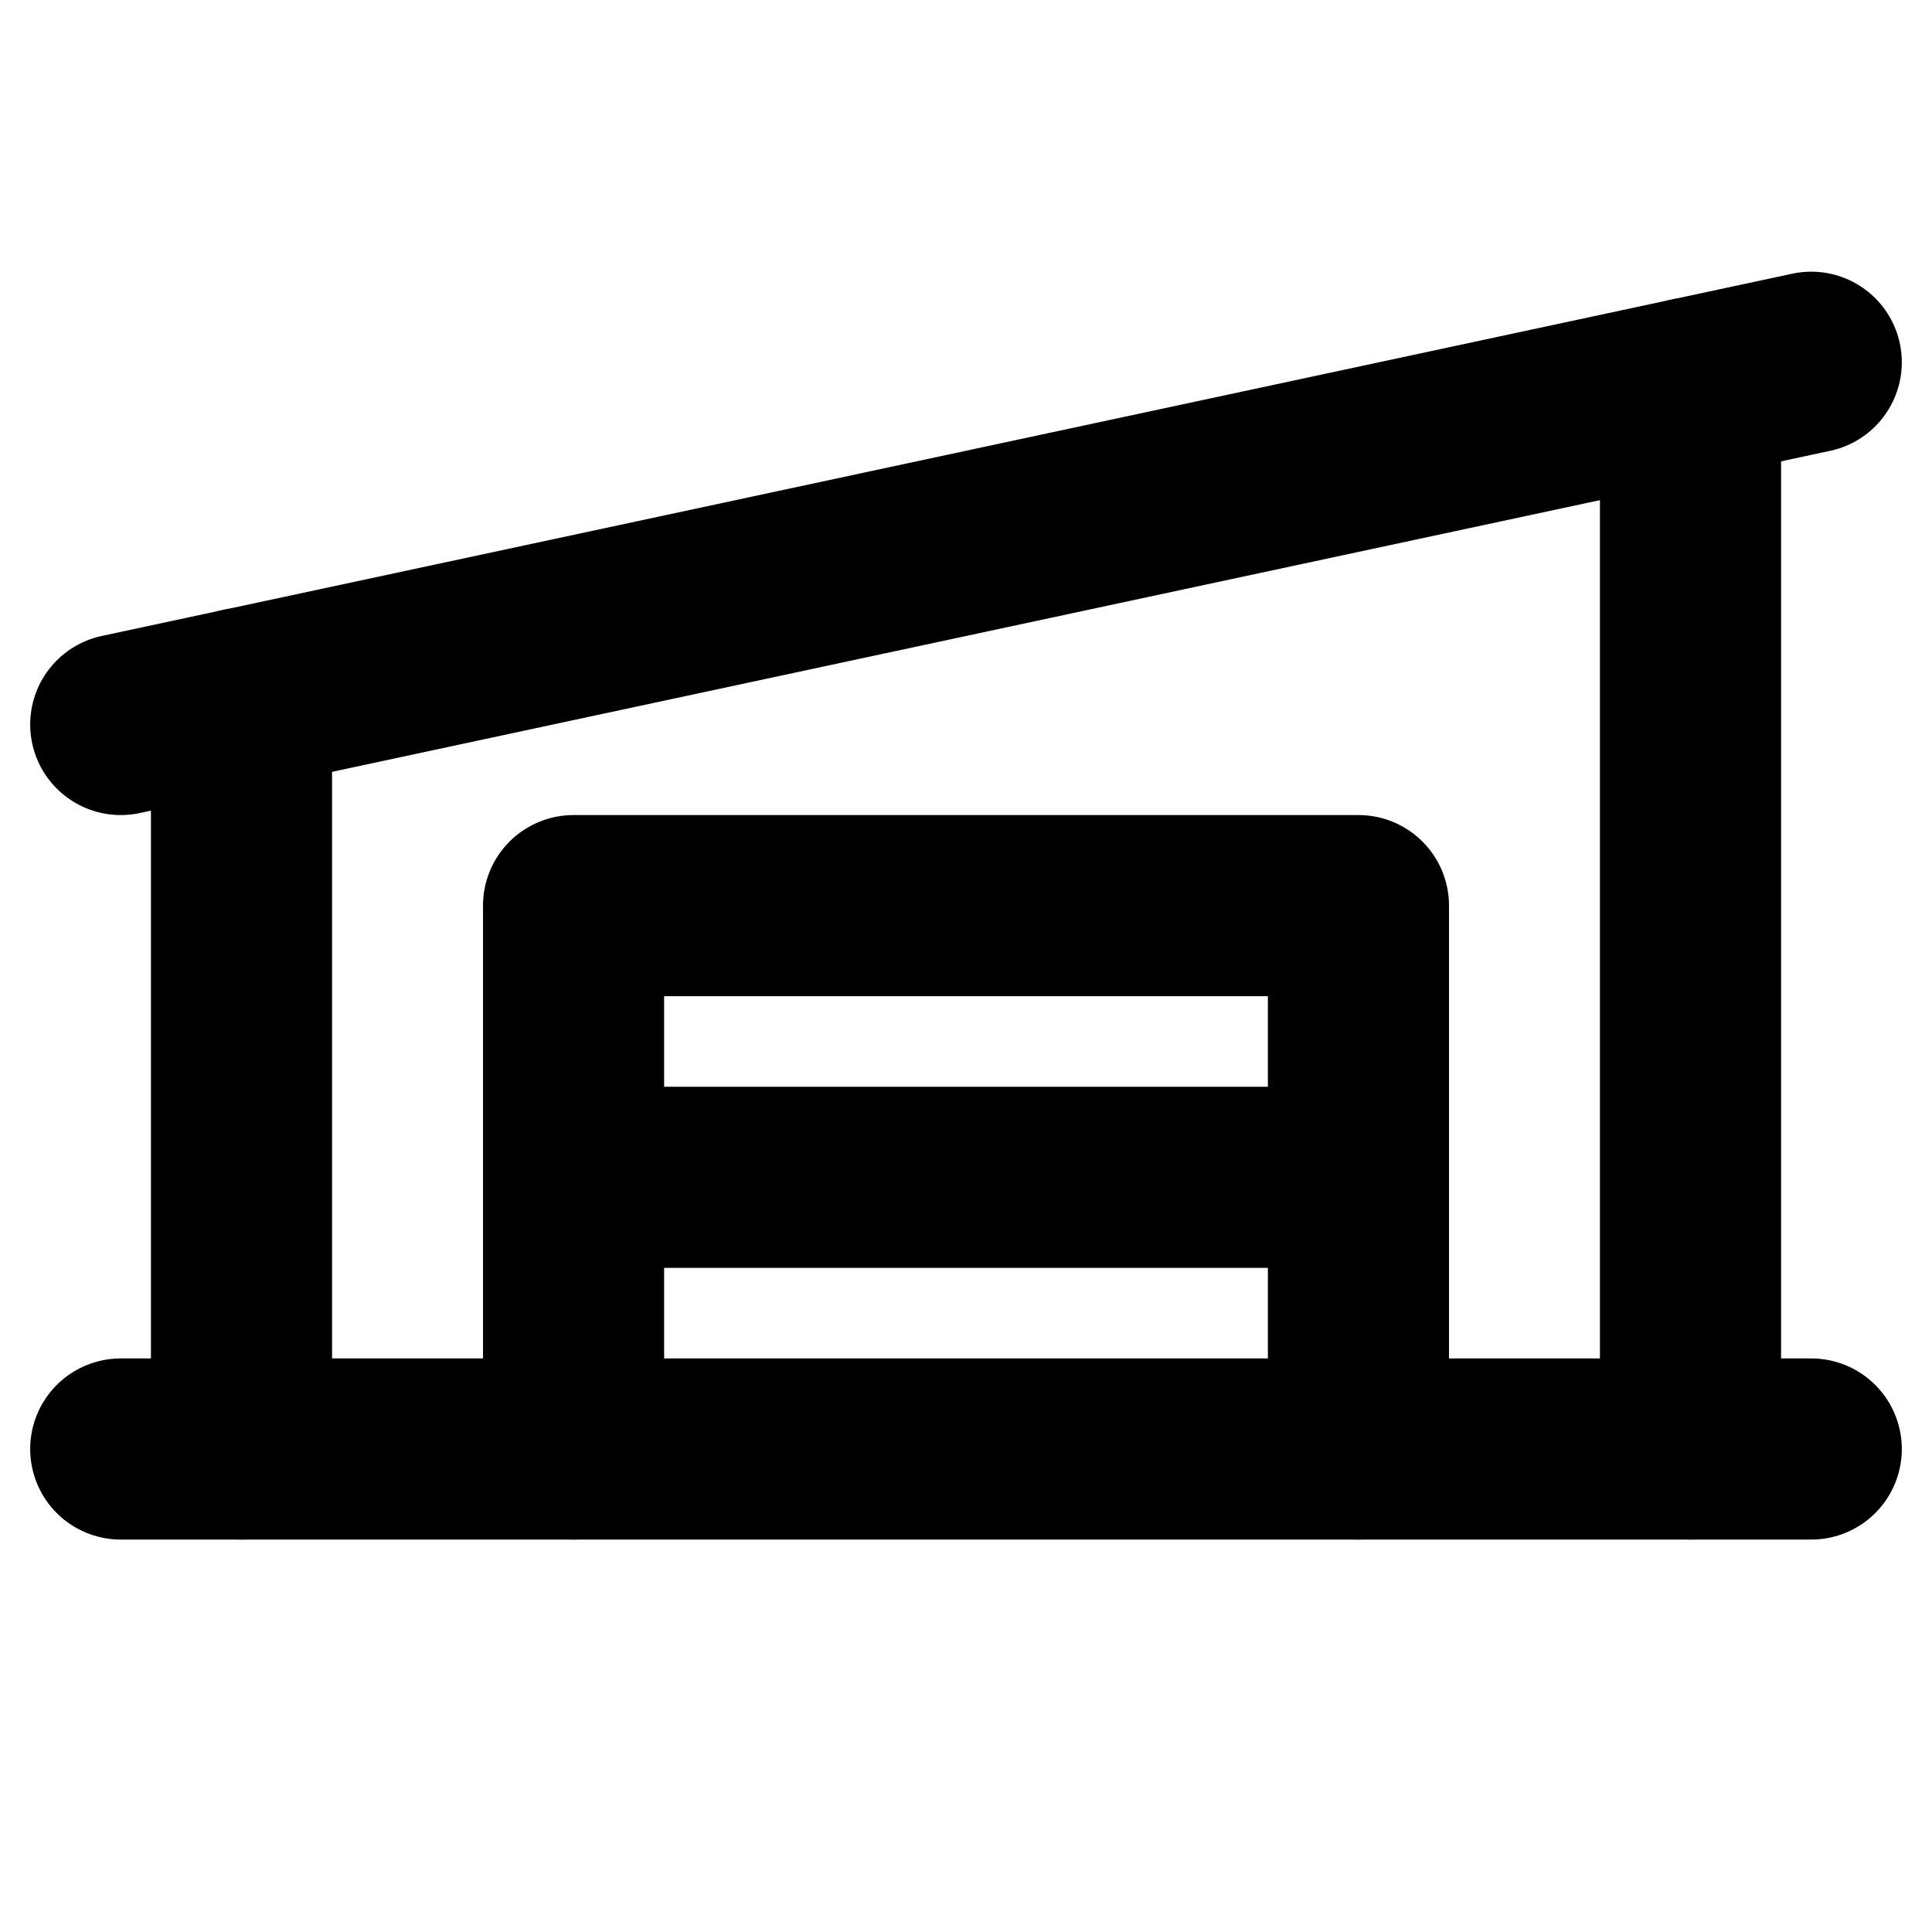 <svg xmlns="http://www.w3.org/2000/svg" viewBox="0 0 256 256"><rect width="256" height="256" fill="none"/><line x1="16" y1="192" x2="240" y2="192" fill="none" stroke="currentColor" stroke-linecap="round" stroke-linejoin="round" stroke-width="24"/><line x1="240" y1="48" x2="16" y2="96" fill="none" stroke="currentColor" stroke-linecap="round" stroke-linejoin="round" stroke-width="24"/><polyline points="76 192 76 120 180 120 180 192" fill="none" stroke="currentColor" stroke-linecap="round" stroke-linejoin="round" stroke-width="24"/><line x1="76" y1="156" x2="180" y2="156" fill="none" stroke="currentColor" stroke-linecap="round" stroke-linejoin="round" stroke-width="24"/><line x1="32" y1="92.57" x2="32" y2="192" fill="none" stroke="currentColor" stroke-linecap="round" stroke-linejoin="round" stroke-width="24"/><line x1="224" y1="51.43" x2="224" y2="192" fill="none" stroke="currentColor" stroke-linecap="round" stroke-linejoin="round" stroke-width="24"/></svg>